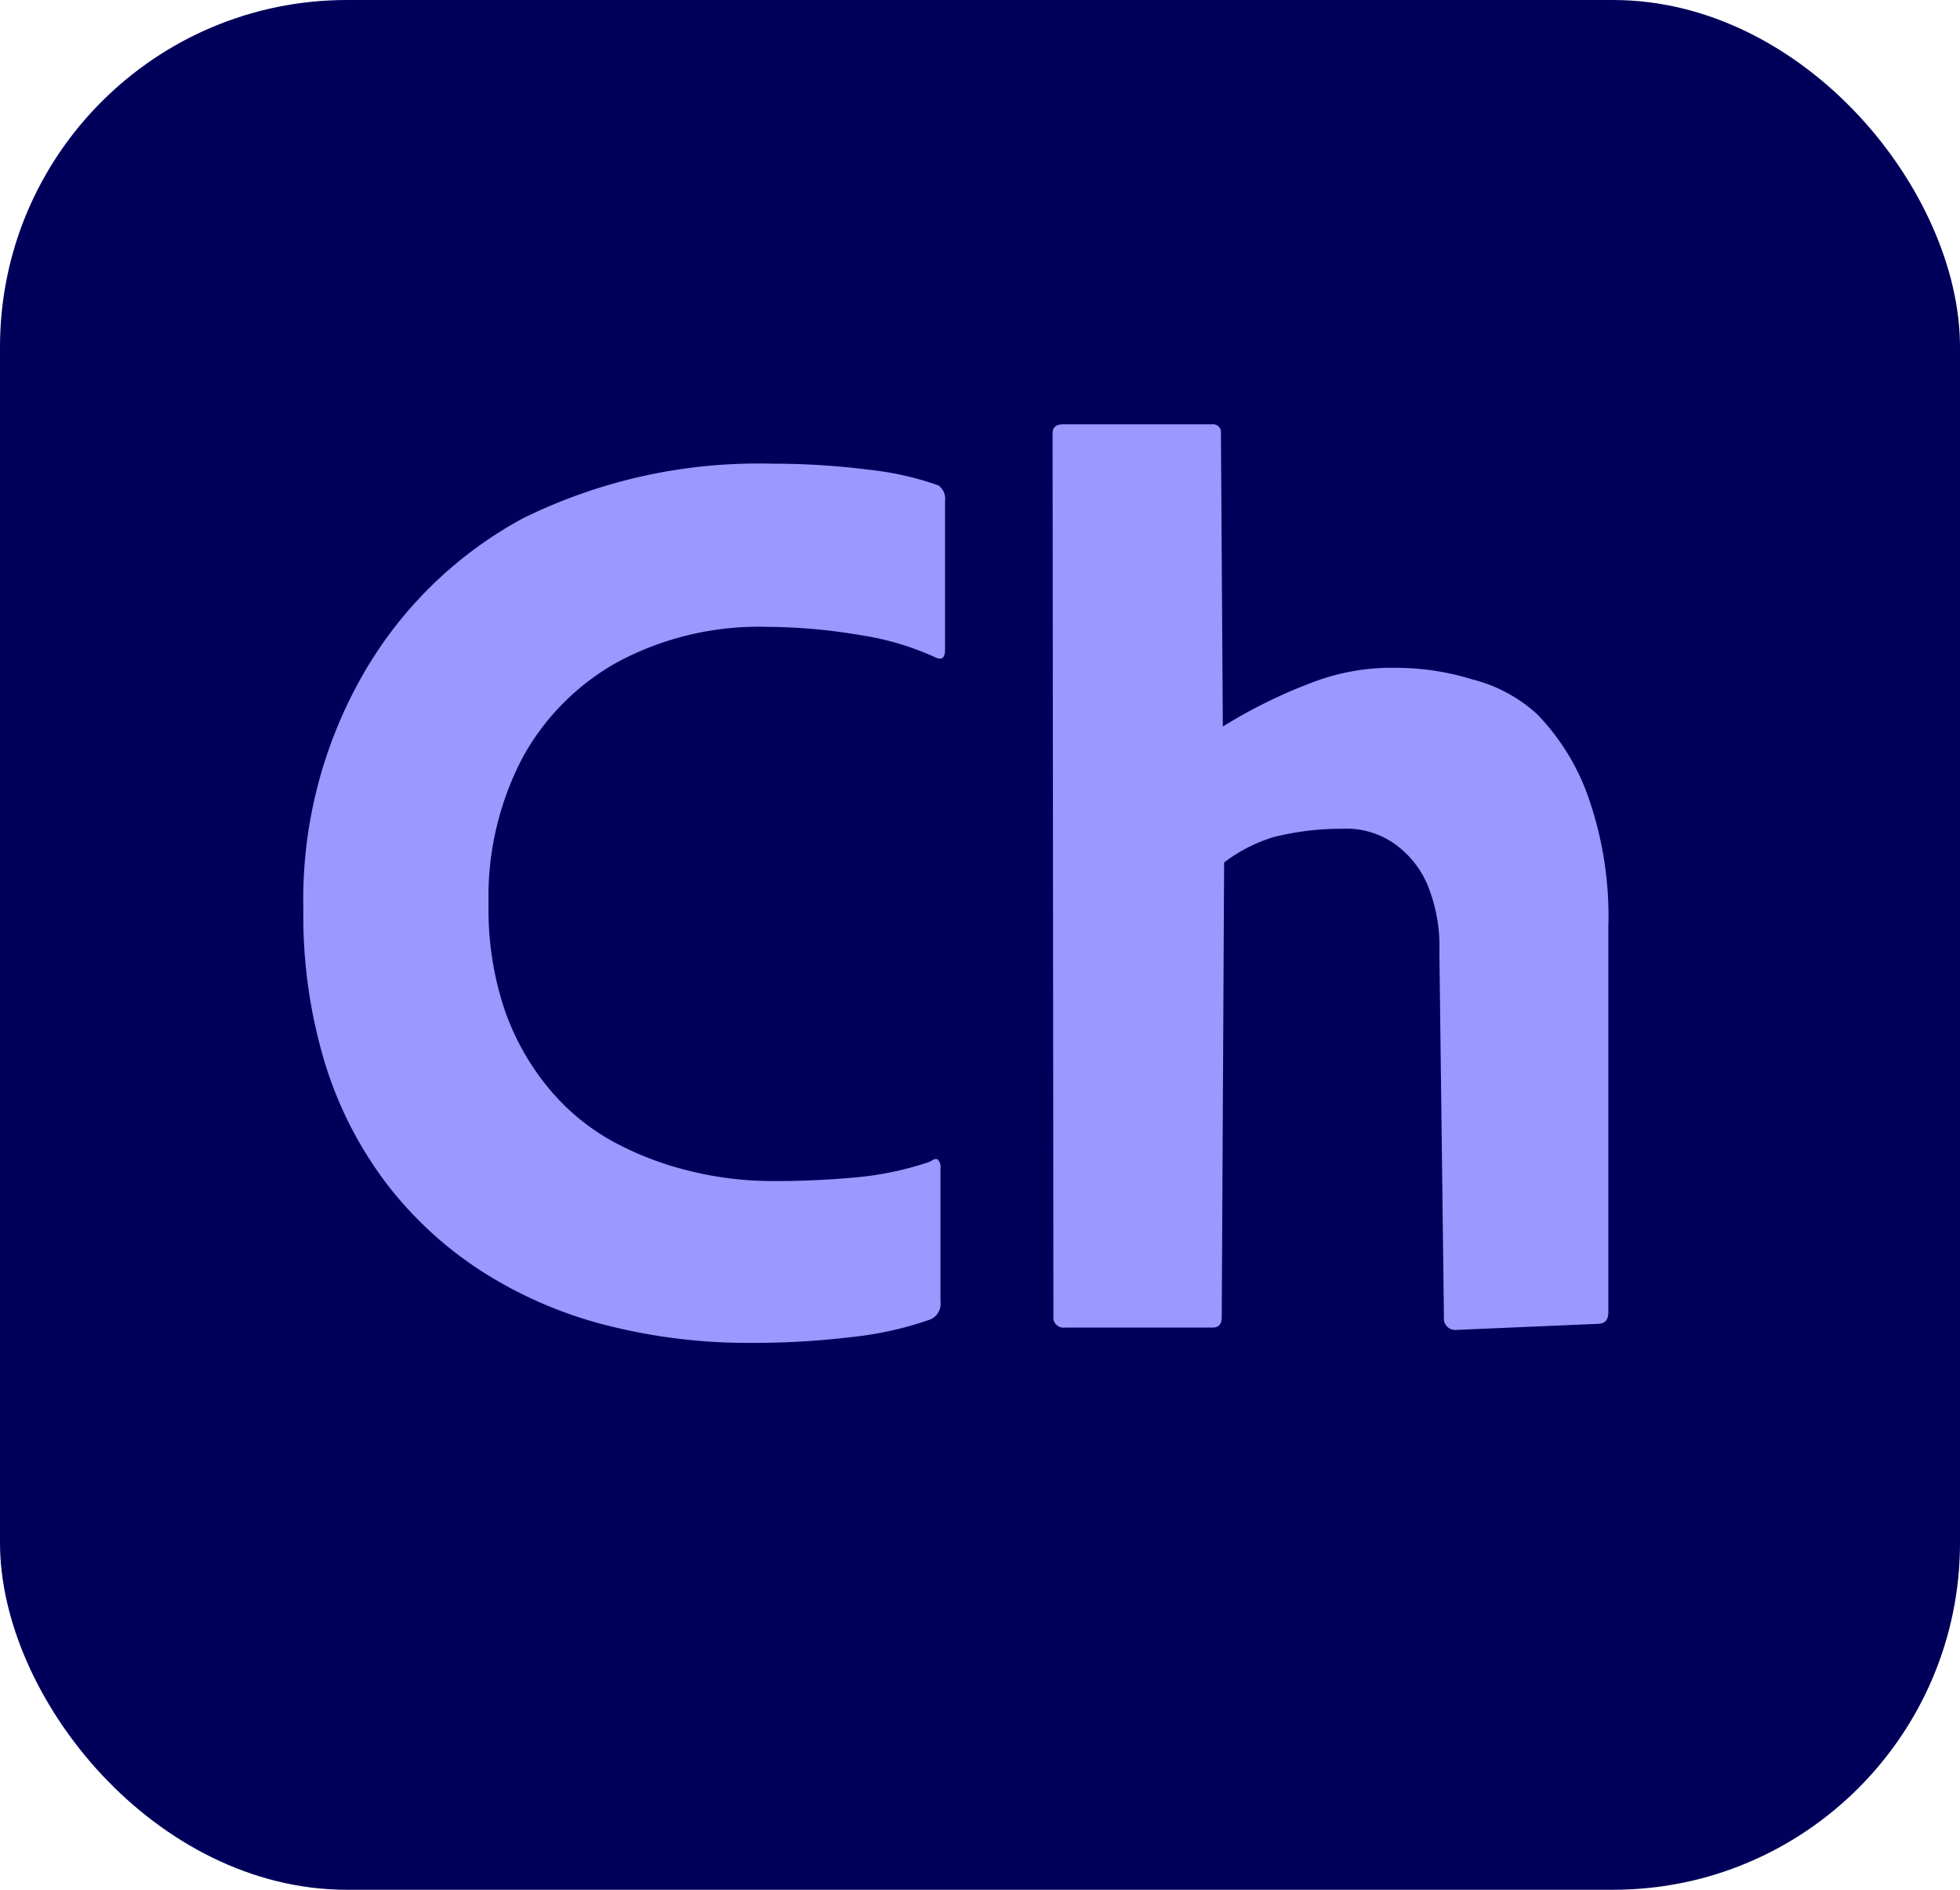 <svg xmlns="http://www.w3.org/2000/svg" viewBox="0 0 56 54"><defs><style>.cls-1{fill:#00005b;}.cls-2{fill:#99f;}</style></defs><title>Asset 138</title><g id="Layer_2" data-name="Layer 2"><g id="Surfaces"><g id="Video_Audio_Surface" data-name="Video/Audio Surface"><g id="Outline_no_shadow" data-name="Outline no shadow"><rect class="cls-1" width="56" height="54" rx="9.914"/></g></g></g><g id="Outlined_Mnemonics_Logos" data-name="Outlined Mnemonics &amp; Logos"><g id="Ch"><path class="cls-2" d="M26.871,33.377v3.811a.488.488,0,0,1-.296.518,9.953,9.953,0,0,1-2.238.5,23.83,23.83,0,0,1-2.905.167,16.359,16.359,0,0,1-4.088-.5,12.094,12.094,0,0,1-3.534-1.517A10.782,10.782,0,0,1,11.072,33.858,11.063,11.063,0,0,1,9.296,30.417a14.493,14.493,0,0,1-.629-4.44,12.933,12.933,0,0,1,1.628-6.568,11.656,11.656,0,0,1,4.625-4.587A15.181,15.181,0,0,1,22.061,13.25a21.739,21.739,0,0,1,2.812.178,8.606,8.606,0,0,1,1.943.444.477.477,0,0,1,.185.444v4.254c0,.222-.087.296-.259.222a8.002,8.002,0,0,0-2.183-.647,16.16,16.16,0,0,0-2.645-.233,8.548,8.548,0,0,0-4.255.999,6.925,6.925,0,0,0-2.738,2.757,8.54,8.54,0,0,0-.962,4.162,8.999,8.999,0,0,0,.462,3.034A7.203,7.203,0,0,0,15.697,31.12a6.327,6.327,0,0,0,1.85,1.517,9.12,9.12,0,0,0,2.201.833,9.811,9.811,0,0,0,2.276.278,24.963,24.963,0,0,0,2.498-.111,9.057,9.057,0,0,0,2.053-.444q.147-.111.222-.055A.296.296,0,0,1,26.871,33.377Z"/><path class="cls-2" d="M34.975,24.645,34.907,37.639q0,.296-.259.296H30.43a.294.294,0,0,1-.333-.333l-.023-25.218c0-.172.098-.259.296-.259H34.625a.229.229,0,0,1,.259.259l.054,8.376a14.656,14.656,0,0,1,2.534-1.251,6.342,6.342,0,0,1,2.438-.426,7.392,7.392,0,0,1,2.165.333,4.293,4.293,0,0,1,1.843.992,6.488,6.488,0,0,1,1.479,2.417,10.282,10.282,0,0,1,.555,3.681v10.989q0,.333-.296.333l-4.031.173a.327.327,0,0,1-.37-.37L41.125,27.198a4.638,4.638,0,0,0-.352-1.943,2.75,2.75,0,0,0-.962-1.166,2.395,2.395,0,0,0-1.471-.407,7.92,7.92,0,0,0-1.96.24A4.491,4.491,0,0,0,34.975,24.645Z"/></g></g></g></svg>